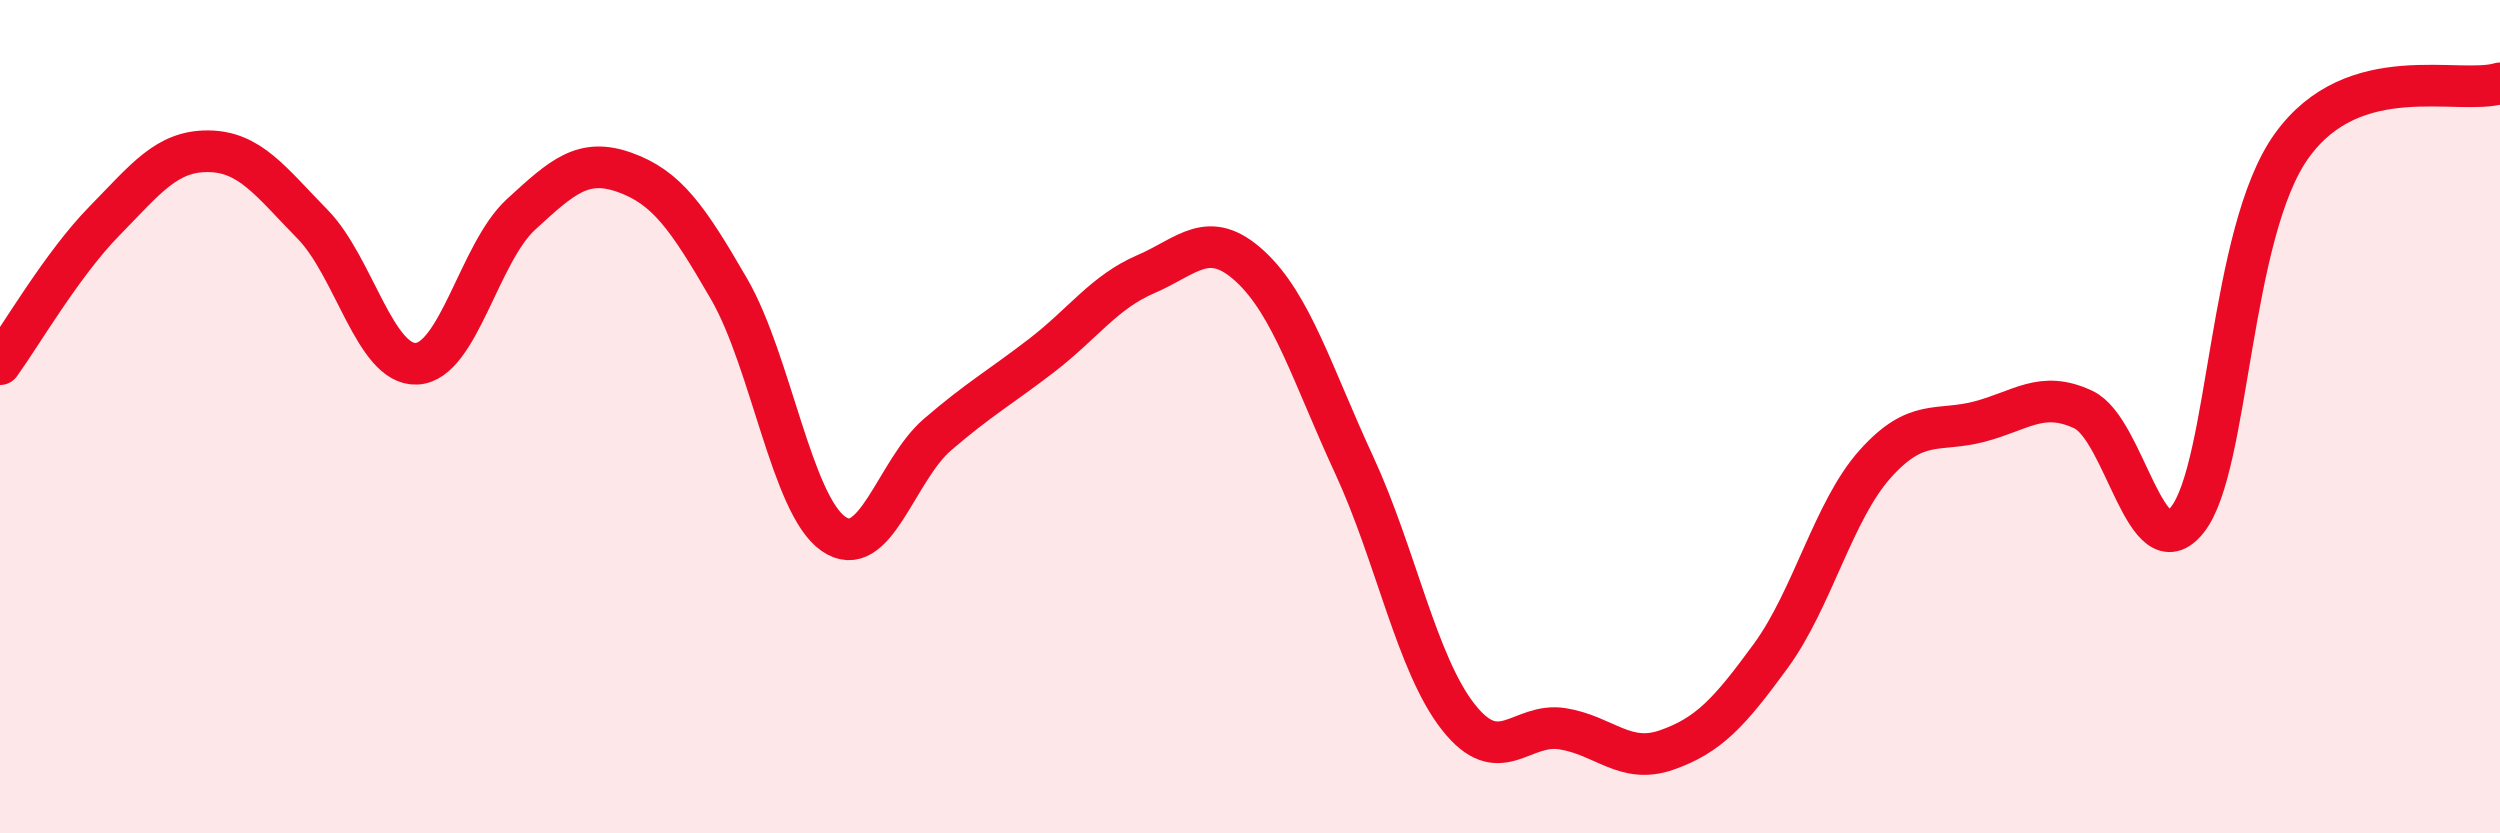 
    <svg width="60" height="20" viewBox="0 0 60 20" xmlns="http://www.w3.org/2000/svg">
      <path
        d="M 0,8.74 C 0.5,8.05 1.5,6.33 2.5,5.31 C 3.5,4.29 4,3.62 5,3.63 C 6,3.64 6.5,4.36 7.5,5.38 C 8.5,6.4 9,8.78 10,8.73 C 11,8.68 11.5,6.07 12.5,5.15 C 13.5,4.23 14,3.78 15,4.14 C 16,4.5 16.5,5.21 17.5,6.94 C 18.5,8.67 19,12.11 20,12.81 C 21,13.51 21.5,11.29 22.5,10.43 C 23.5,9.57 24,9.3 25,8.53 C 26,7.76 26.5,7.01 27.5,6.58 C 28.5,6.15 29,5.47 30,6.39 C 31,7.31 31.5,9 32.5,11.16 C 33.5,13.32 34,15.94 35,17.21 C 36,18.48 36.5,17.33 37.5,17.49 C 38.5,17.65 39,18.35 40,18 C 41,17.65 41.5,17.11 42.5,15.74 C 43.5,14.37 44,12.26 45,11.14 C 46,10.02 46.5,10.38 47.5,10.12 C 48.5,9.86 49,9.36 50,9.83 C 51,10.3 51.5,13.74 52.5,12.47 C 53.5,11.2 53.5,5.59 55,3.5 C 56.5,1.41 59,2.3 60,2L60 20L0 20Z"
        fill="#EB0A25"
        opacity="0.1"
        stroke-linecap="round"
        stroke-linejoin="round"
      />
      <path
        d="M 0,8.74 C 0.5,8.05 1.5,6.33 2.5,5.31 C 3.5,4.29 4,3.62 5,3.63 C 6,3.64 6.5,4.36 7.5,5.38 C 8.5,6.4 9,8.78 10,8.73 C 11,8.68 11.5,6.07 12.5,5.15 C 13.5,4.23 14,3.78 15,4.14 C 16,4.5 16.5,5.21 17.5,6.94 C 18.5,8.67 19,12.11 20,12.81 C 21,13.51 21.5,11.29 22.5,10.43 C 23.5,9.57 24,9.3 25,8.53 C 26,7.76 26.5,7.01 27.5,6.58 C 28.5,6.15 29,5.47 30,6.39 C 31,7.31 31.5,9 32.5,11.16 C 33.5,13.32 34,15.94 35,17.21 C 36,18.48 36.5,17.33 37.5,17.49 C 38.5,17.65 39,18.35 40,18 C 41,17.65 41.5,17.11 42.5,15.74 C 43.5,14.37 44,12.26 45,11.14 C 46,10.02 46.5,10.38 47.5,10.12 C 48.5,9.86 49,9.36 50,9.83 C 51,10.3 51.5,13.74 52.5,12.47 C 53.5,11.2 53.5,5.59 55,3.5 C 56.5,1.41 59,2.3 60,2"
        stroke="#EB0A25"
        stroke-width="1"
        fill="none"
        stroke-linecap="round"
        stroke-linejoin="round"
      />
    </svg>
  